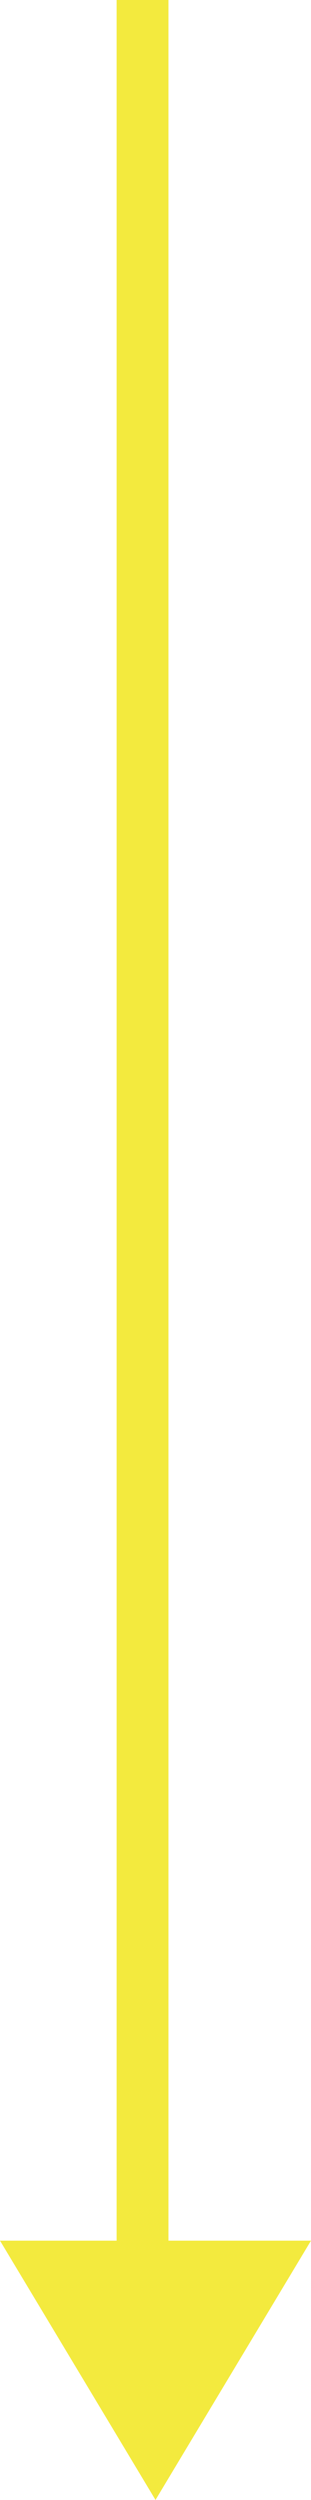 <svg xmlns="http://www.w3.org/2000/svg" width="12" height="96.42" viewBox="0 0 12 96.42">
  <g id="Group_29" data-name="Group 29" transform="translate(409.167 -592.5) rotate(90)">
    <path id="Polygon_1" data-name="Polygon 1" d="M6,0l6,10H0Z" transform="translate(688.92 397.167) rotate(90)" fill="#f3ea3e"/>
    <line id="Line_5" data-name="Line 5" x2="87.92" transform="translate(592.5 403.667)" fill="none" stroke="#f3ea3e" stroke-width="2"/>
  </g>
</svg>
